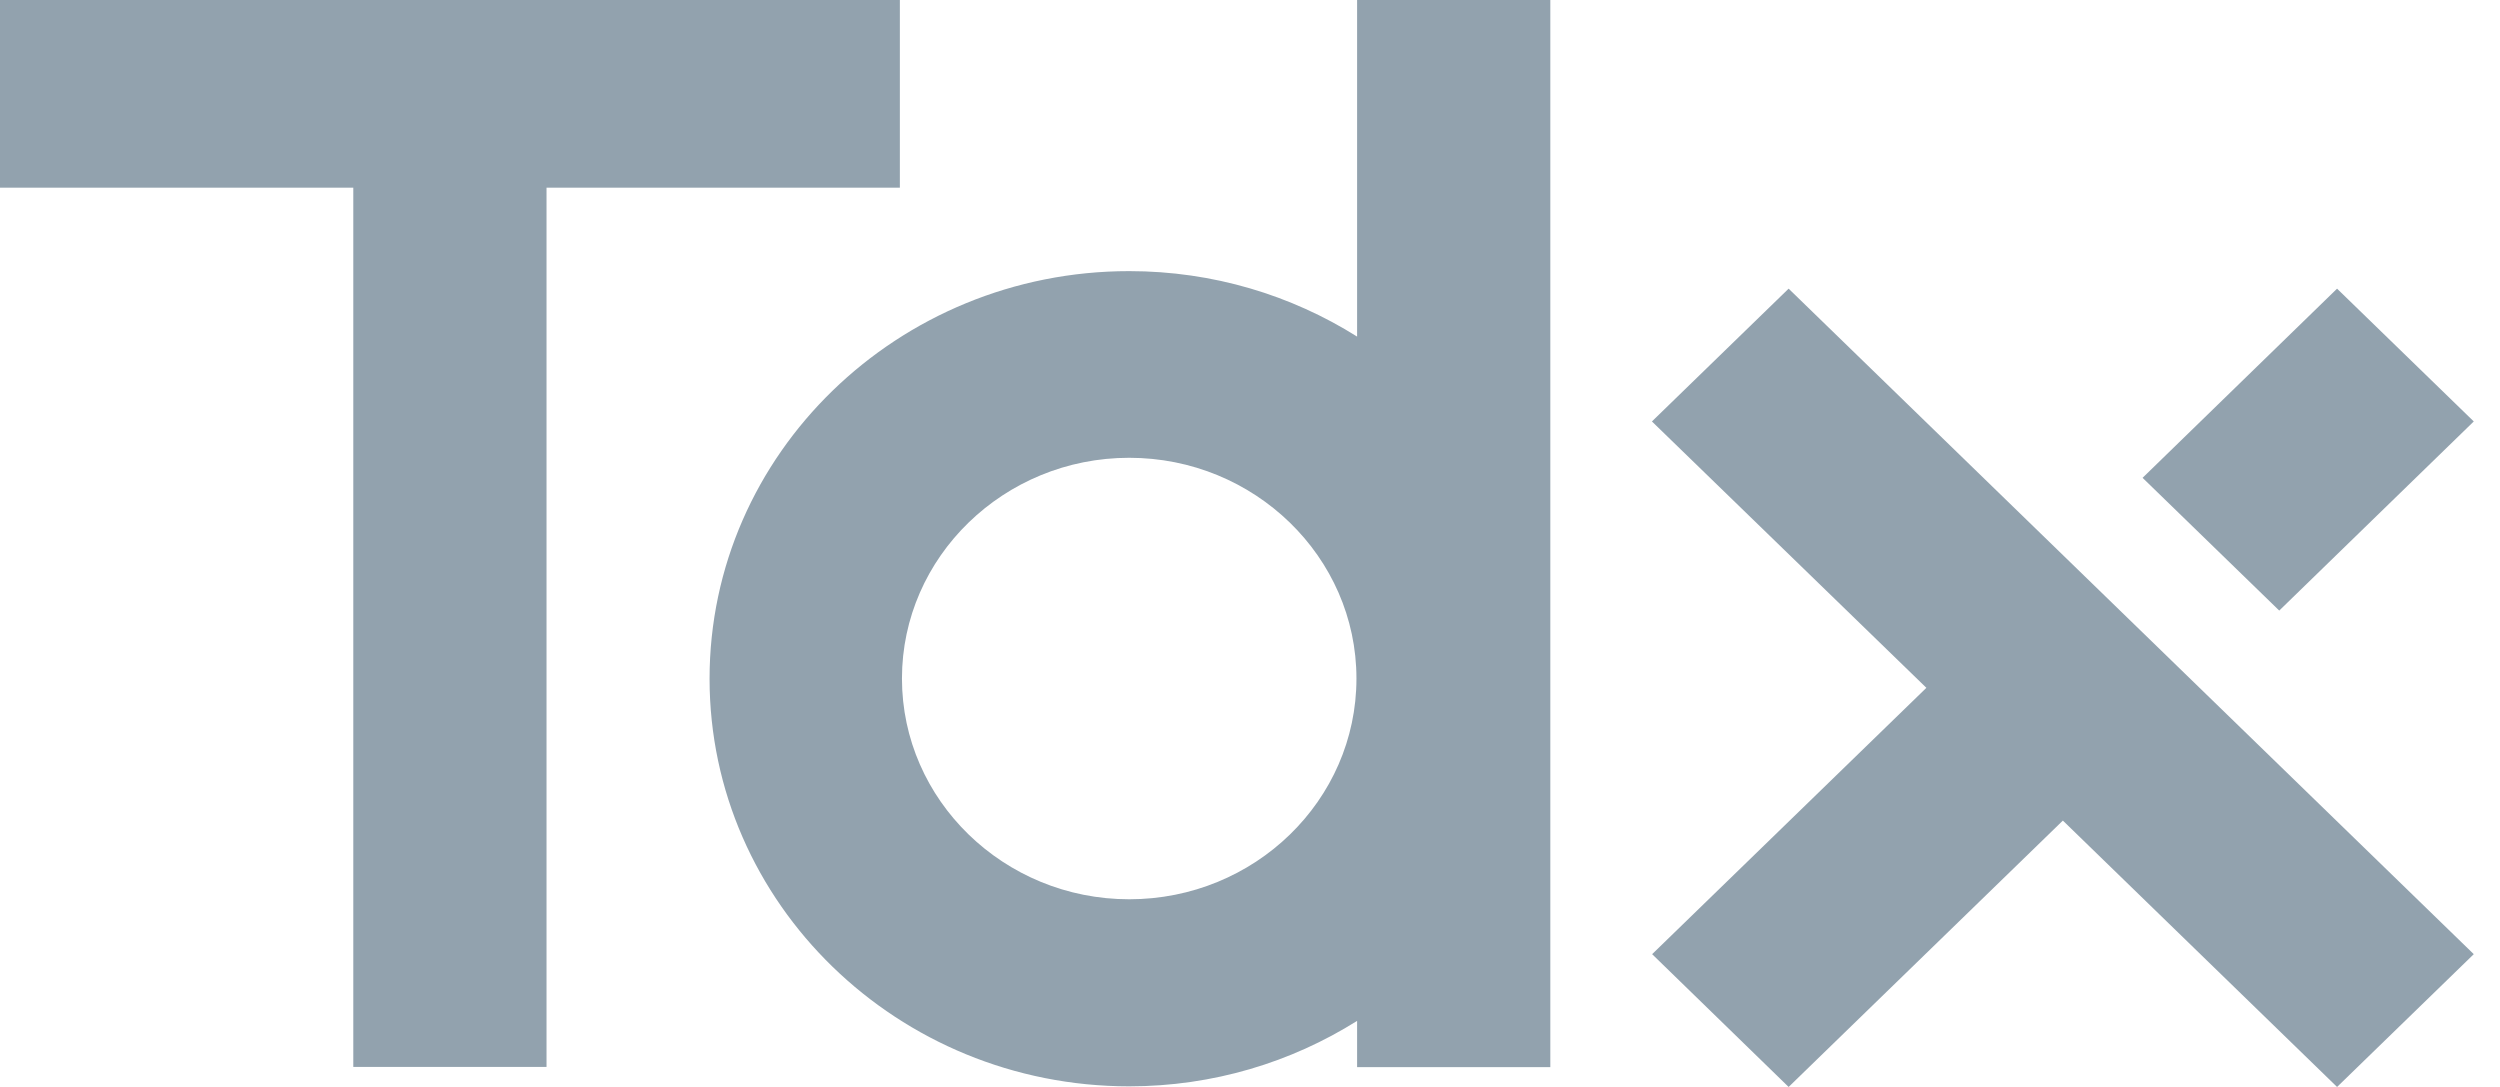 <?xml version="1.0" encoding="UTF-8"?>
<svg xmlns="http://www.w3.org/2000/svg" width="69" height="30" viewBox="0 0 69 30" fill="none">
  <path d="M68.276 26.335L49.366 7.967L45.593 11.632L53.168 18.984L45.599 26.335L49.366 30L56.935 22.648L64.503 30L68.276 26.335Z" fill="#92A2AE"></path>
  <path d="M24.836 0H15.084H9.751H0V5.18H9.751V29.447H15.084V5.18H24.836V0Z" fill="#92A2AE"></path>
  <path d="M37.456 0V9.29C35.643 8.15 33.484 7.483 31.166 7.483C24.783 7.483 19.584 12.527 19.584 18.733C19.584 24.933 24.777 29.983 31.166 29.983C33.484 29.983 35.643 29.316 37.456 28.176V29.453H42.789V0H37.456ZM31.166 24.82C27.71 24.82 24.894 22.084 24.894 18.727C24.894 15.37 27.71 12.635 31.166 12.635C34.622 12.635 37.438 15.37 37.438 18.727C37.438 22.09 34.628 24.82 31.166 24.82Z" fill="#92A2AE"></path>
  <path d="M62.907 16.852L68.276 11.632L64.503 7.967L59.135 13.188L62.907 16.852Z" fill="#92A2AE"></path>
</svg>

